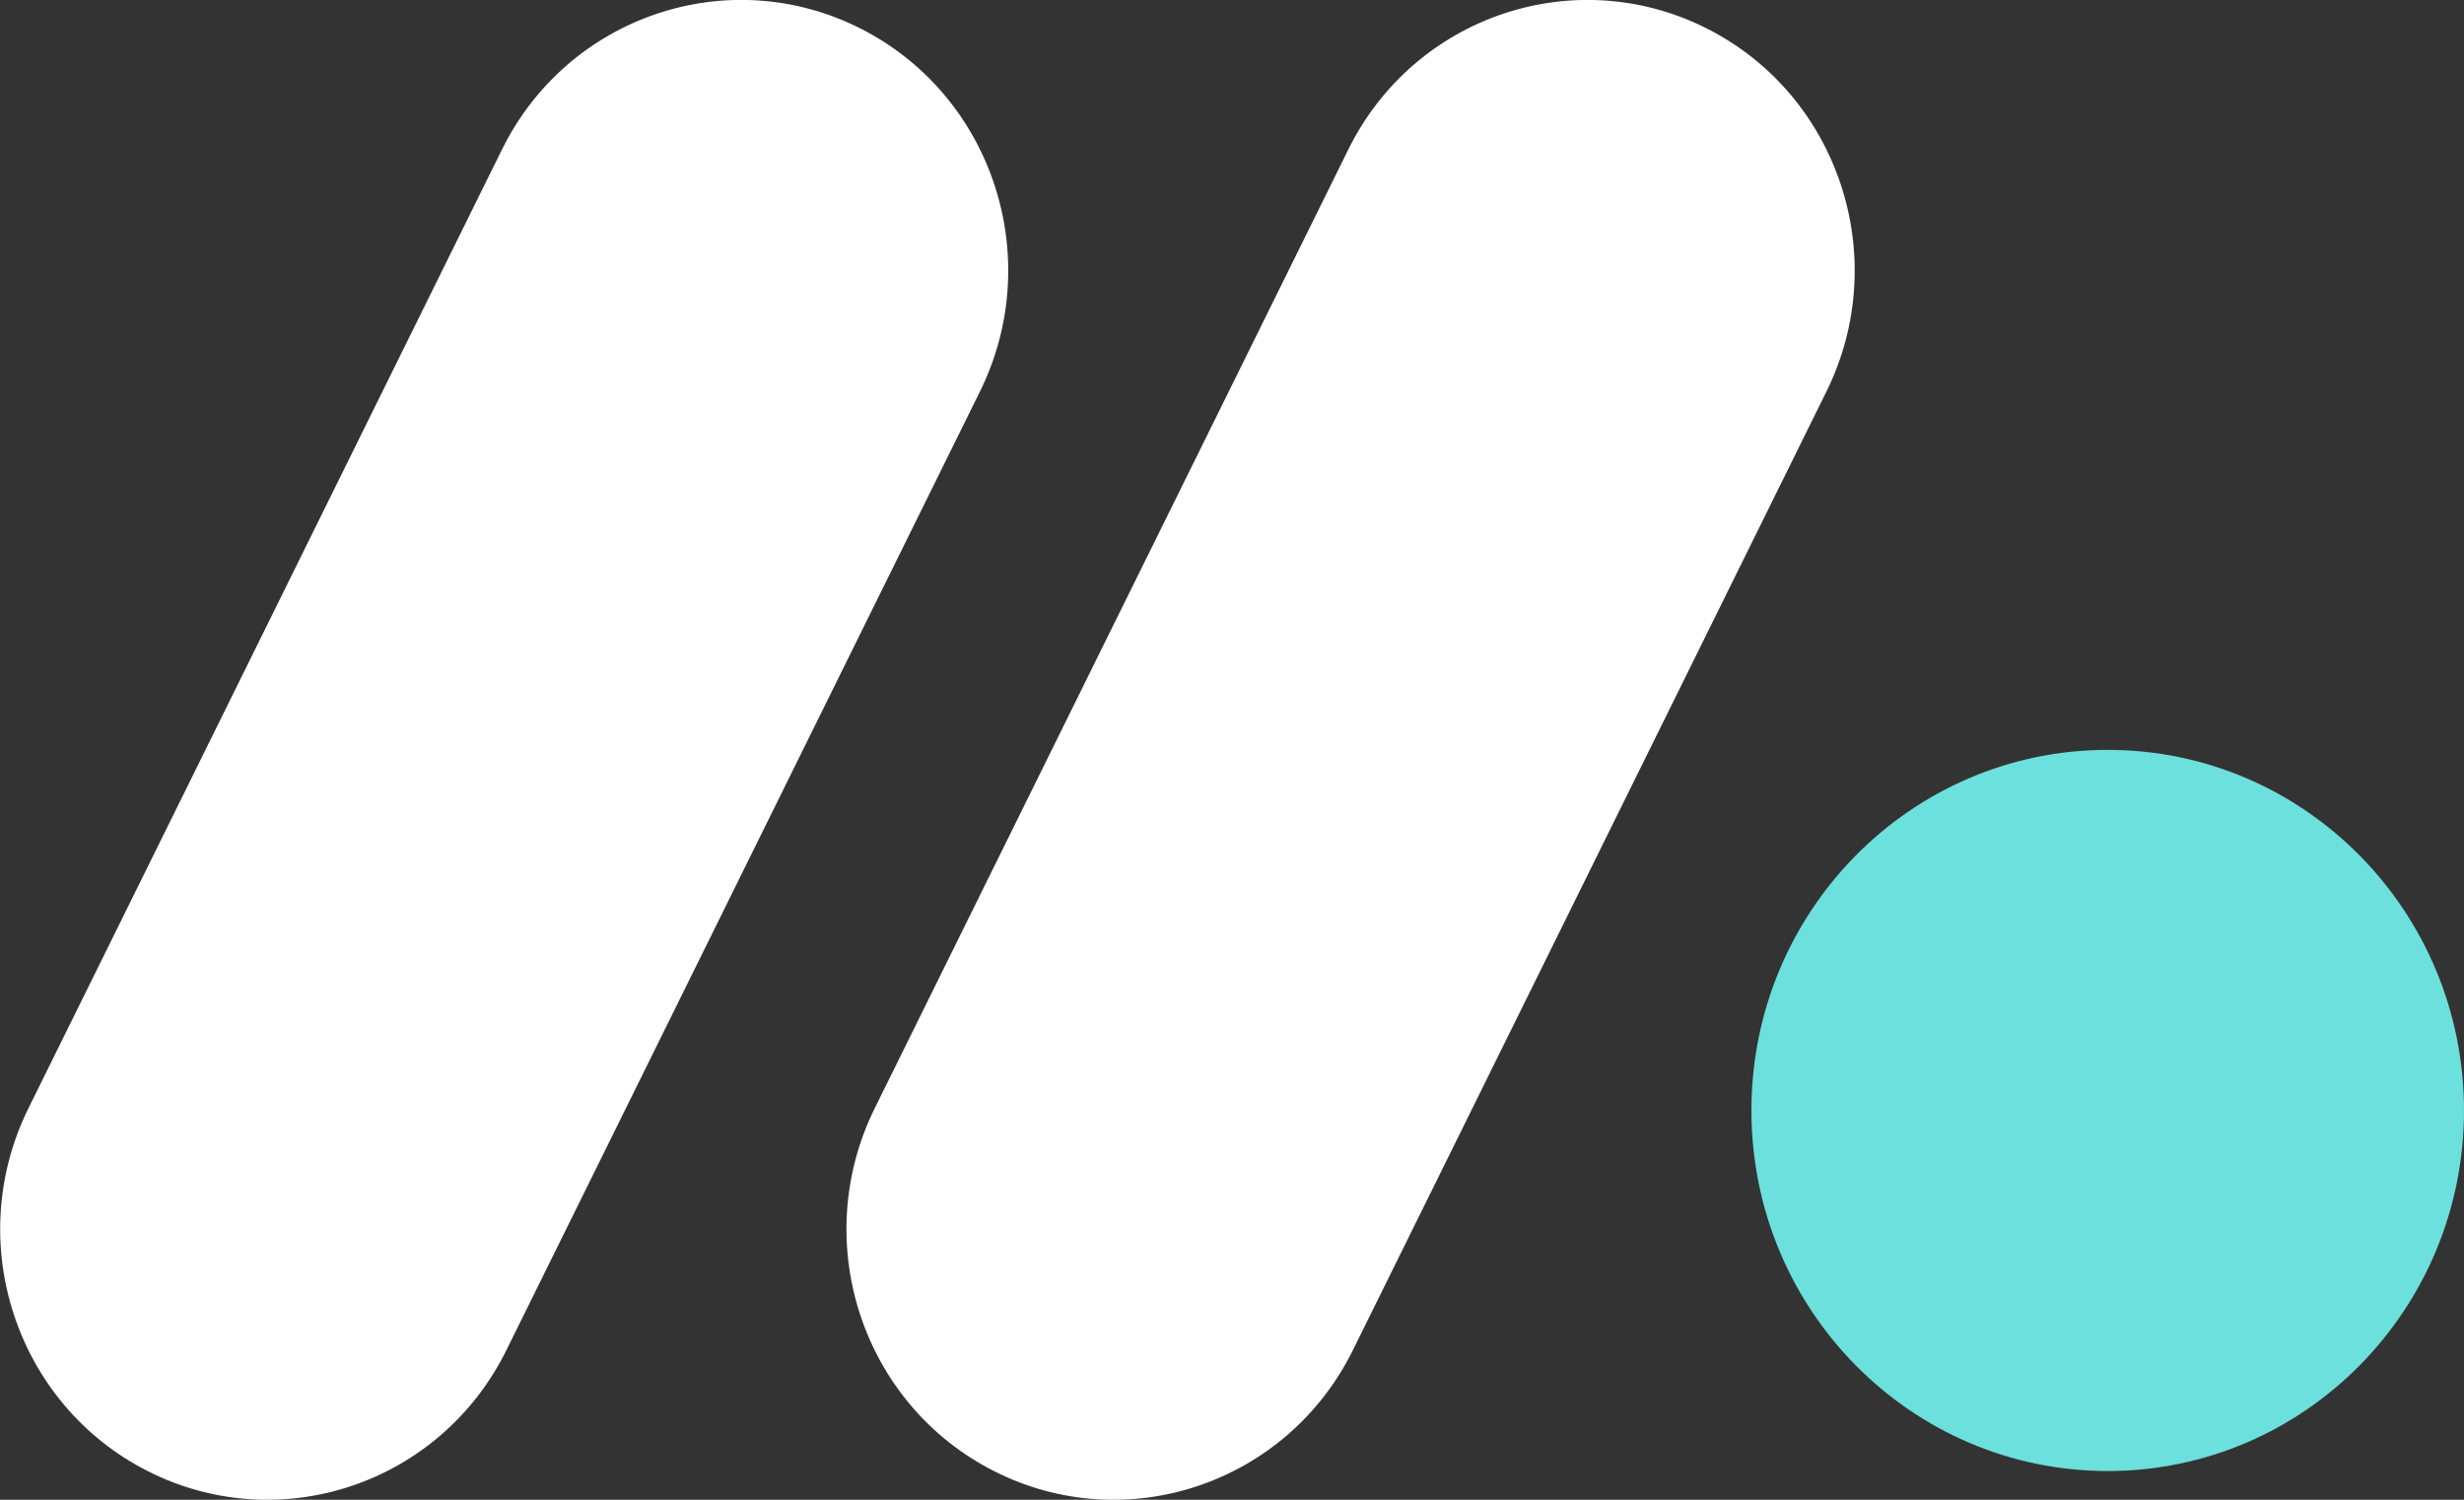 <svg width="46" height="28" viewBox="0 0 46 28" fill="none" xmlns="http://www.w3.org/2000/svg">
<rect x="0" y="0" width="46" height="28" fill="#333333" stroke="none"/>
<g clip-path="url(#clip0_37_6676)">
<path d="M2.761 27.467C0.298 26.22 -0.701 23.187 0.531 20.691L9.372 2.79C10.604 0.297 13.601 -0.714 16.064 0.532C18.528 1.779 19.527 4.812 18.295 7.309L9.453 25.209C8.221 27.703 5.225 28.713 2.761 27.467Z" fill="white"/>
<path d="M18.561 27.467C16.097 26.221 15.098 23.188 16.33 20.691L25.172 2.79C26.403 0.297 29.4 -0.714 31.867 0.533C34.33 1.779 35.329 4.812 34.098 7.309L25.256 25.209C24.021 27.703 21.024 28.714 18.561 27.467Z" fill="white"/>
<path d="M39.349 27.464C43.022 27.464 46 24.45 46 20.732C46 17.014 43.022 14 39.349 14C35.675 14 32.697 17.014 32.697 20.732C32.697 24.45 35.675 27.464 39.349 27.464Z" fill="#6CE0DC"/>
</g>
<defs>
<clipPath id="clip0_37_6676">
<rect width="46" height="28" fill="white"/>
</clipPath>
</defs>
</svg>
